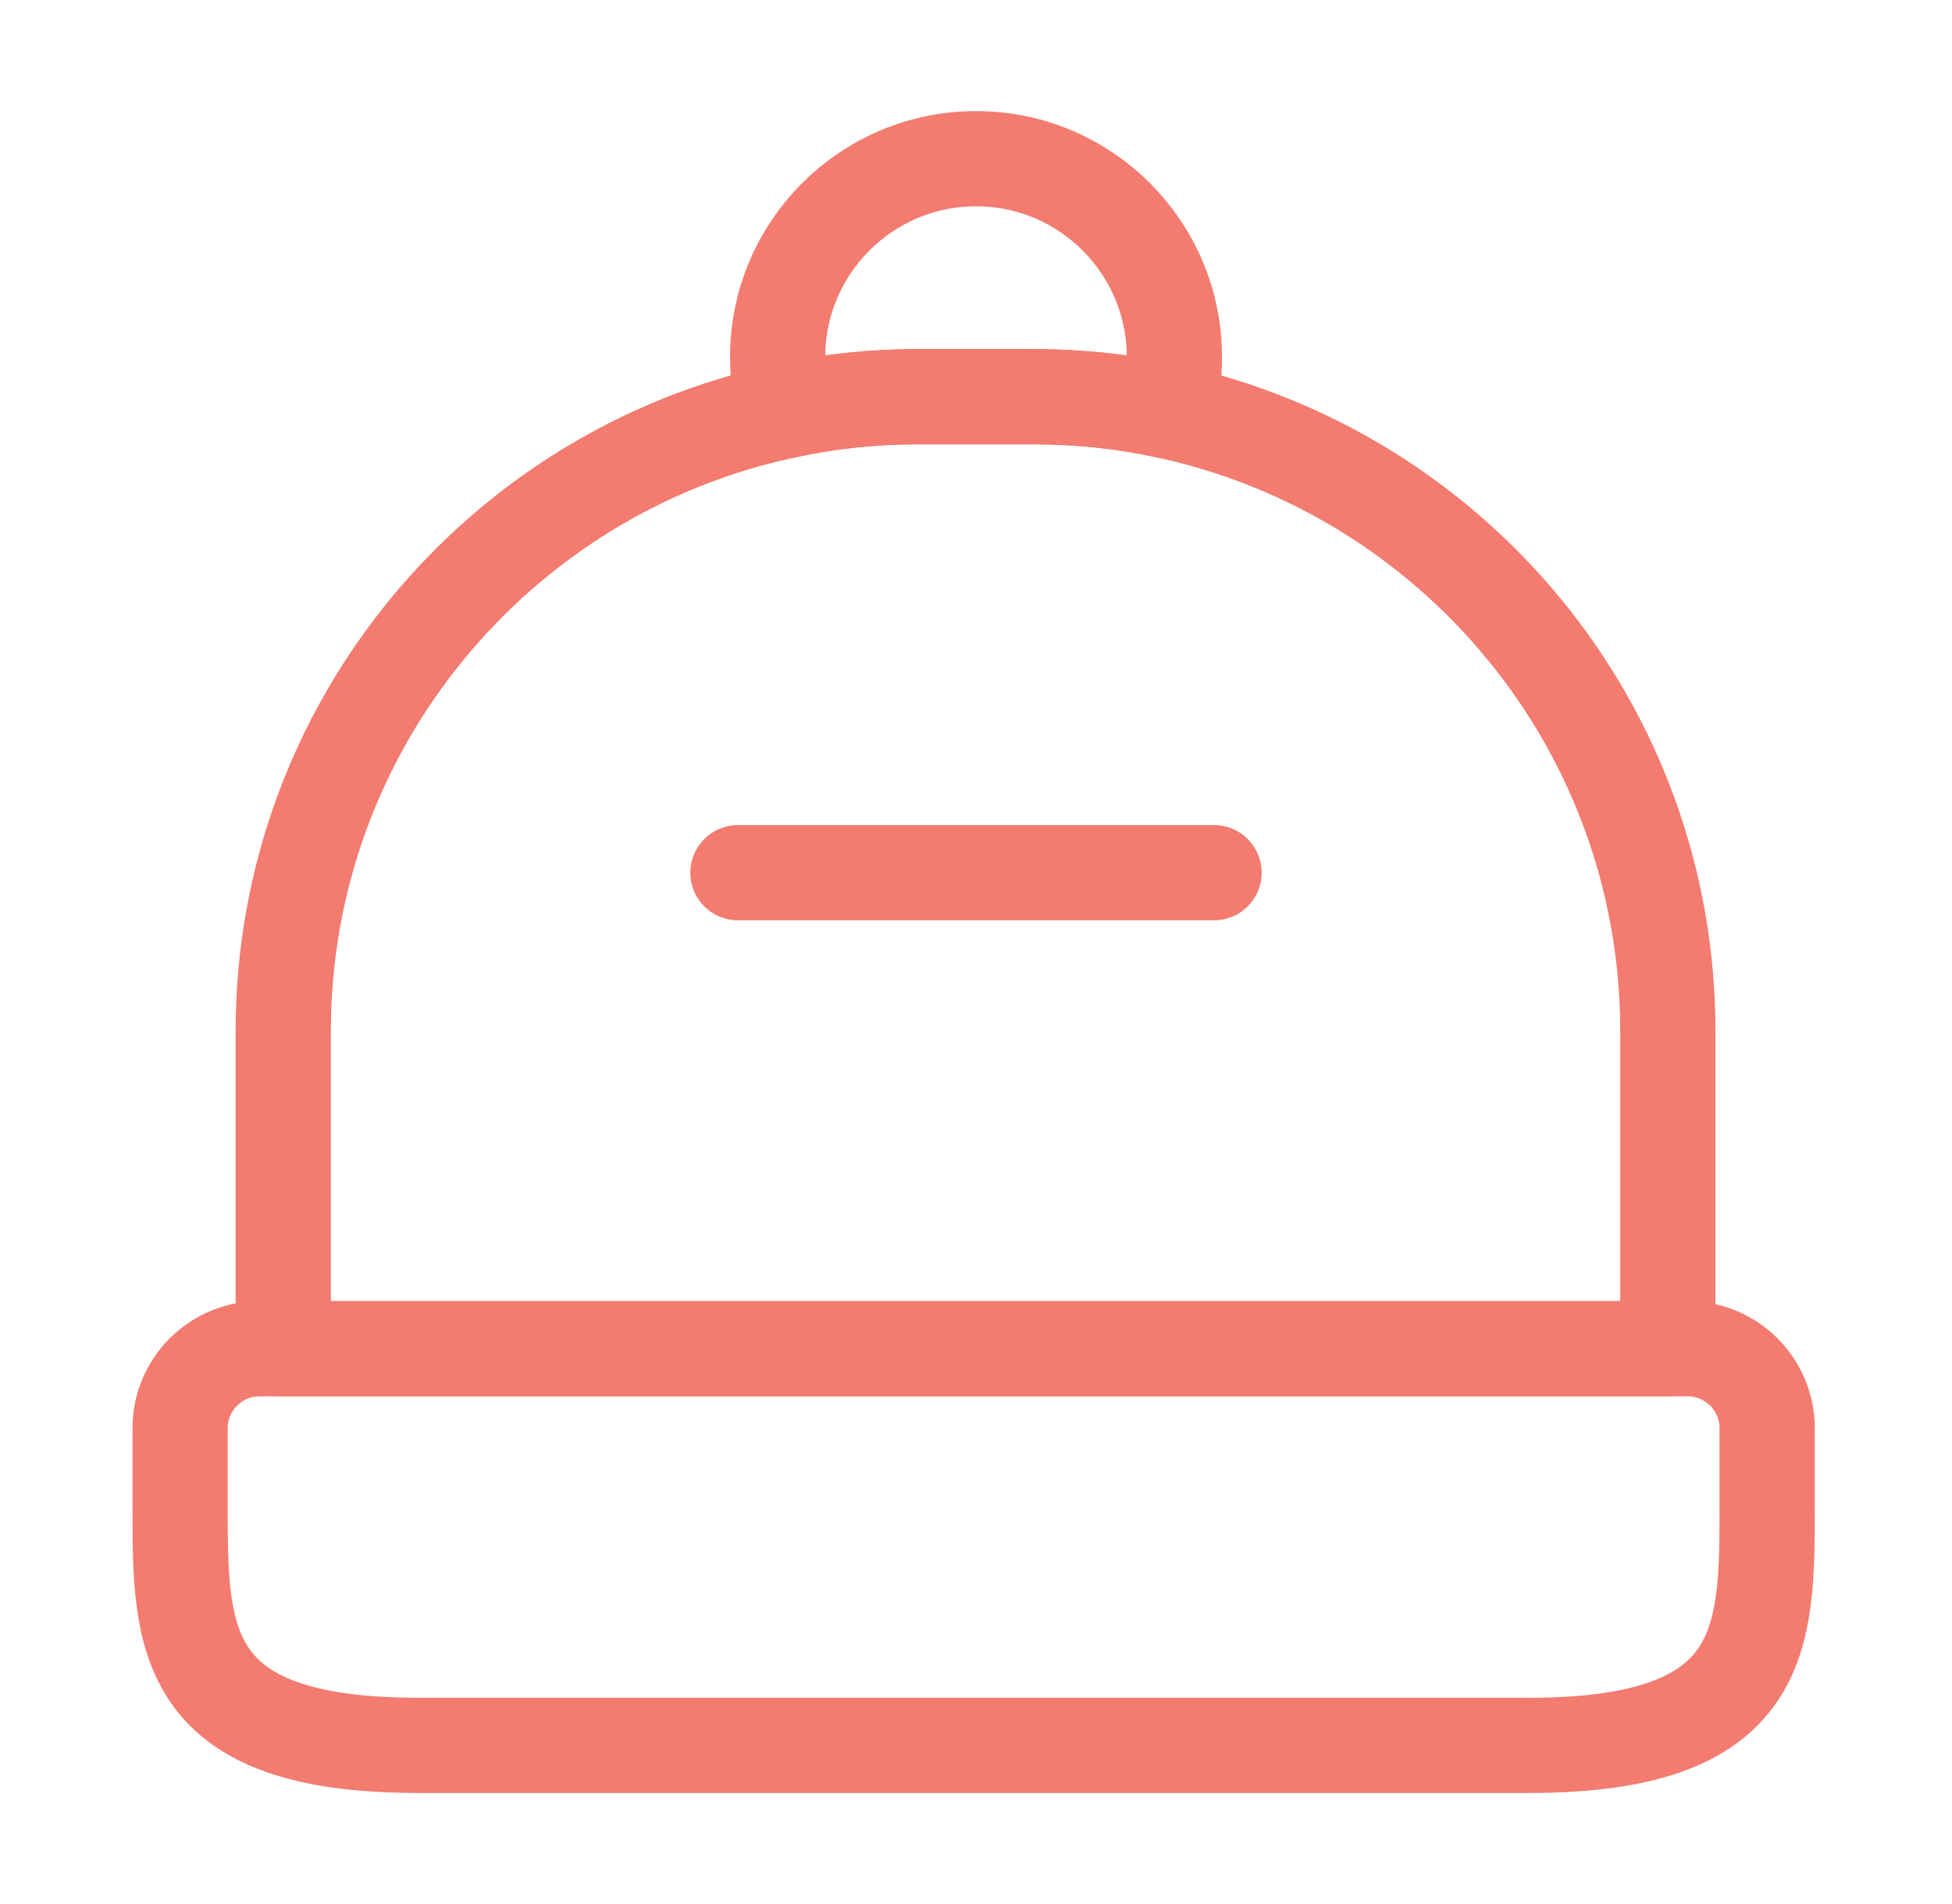 <?xml version="1.0" encoding="UTF-8"?>
<svg xmlns="http://www.w3.org/2000/svg" width="41" height="40" viewBox="0 0 41 40" fill="none">
  <path d="M32.117 36.667H8.783C3.783 36.667 3.783 34.417 3.783 31.667V30.001C3.783 29.084 4.533 28.334 5.45 28.334H35.45C36.367 28.334 37.117 29.084 37.117 30.001V31.667C37.117 34.417 37.117 36.667 32.117 36.667Z" stroke="#F37B70" stroke-width="2" stroke-linecap="round" stroke-linejoin="round"></path>
  <path d="M35.032 21.667V28.334H5.949V21.667C5.949 15.267 10.466 9.917 16.483 8.634C17.383 8.434 18.316 8.334 19.283 8.334H21.699C22.666 8.334 23.616 8.434 24.516 8.634C30.532 9.934 35.032 15.267 35.032 21.667Z" stroke="#F37B70" stroke-width="2" stroke-linecap="round" stroke-linejoin="round"></path>
  <path d="M24.667 7.501C24.667 7.901 24.617 8.267 24.517 8.634C23.617 8.434 22.667 8.334 21.701 8.334H19.284C18.317 8.334 17.384 8.434 16.484 8.634C16.384 8.267 16.334 7.901 16.334 7.501C16.334 5.201 18.201 3.334 20.501 3.334C22.801 3.334 24.667 5.201 24.667 7.501Z" stroke="#F37B70" stroke-width="2" stroke-linecap="round" stroke-linejoin="round"></path>
  <path d="M25.5 18.334H15.5" stroke="#F37B70" stroke-width="2" stroke-linecap="round" stroke-linejoin="round"></path>
</svg>
